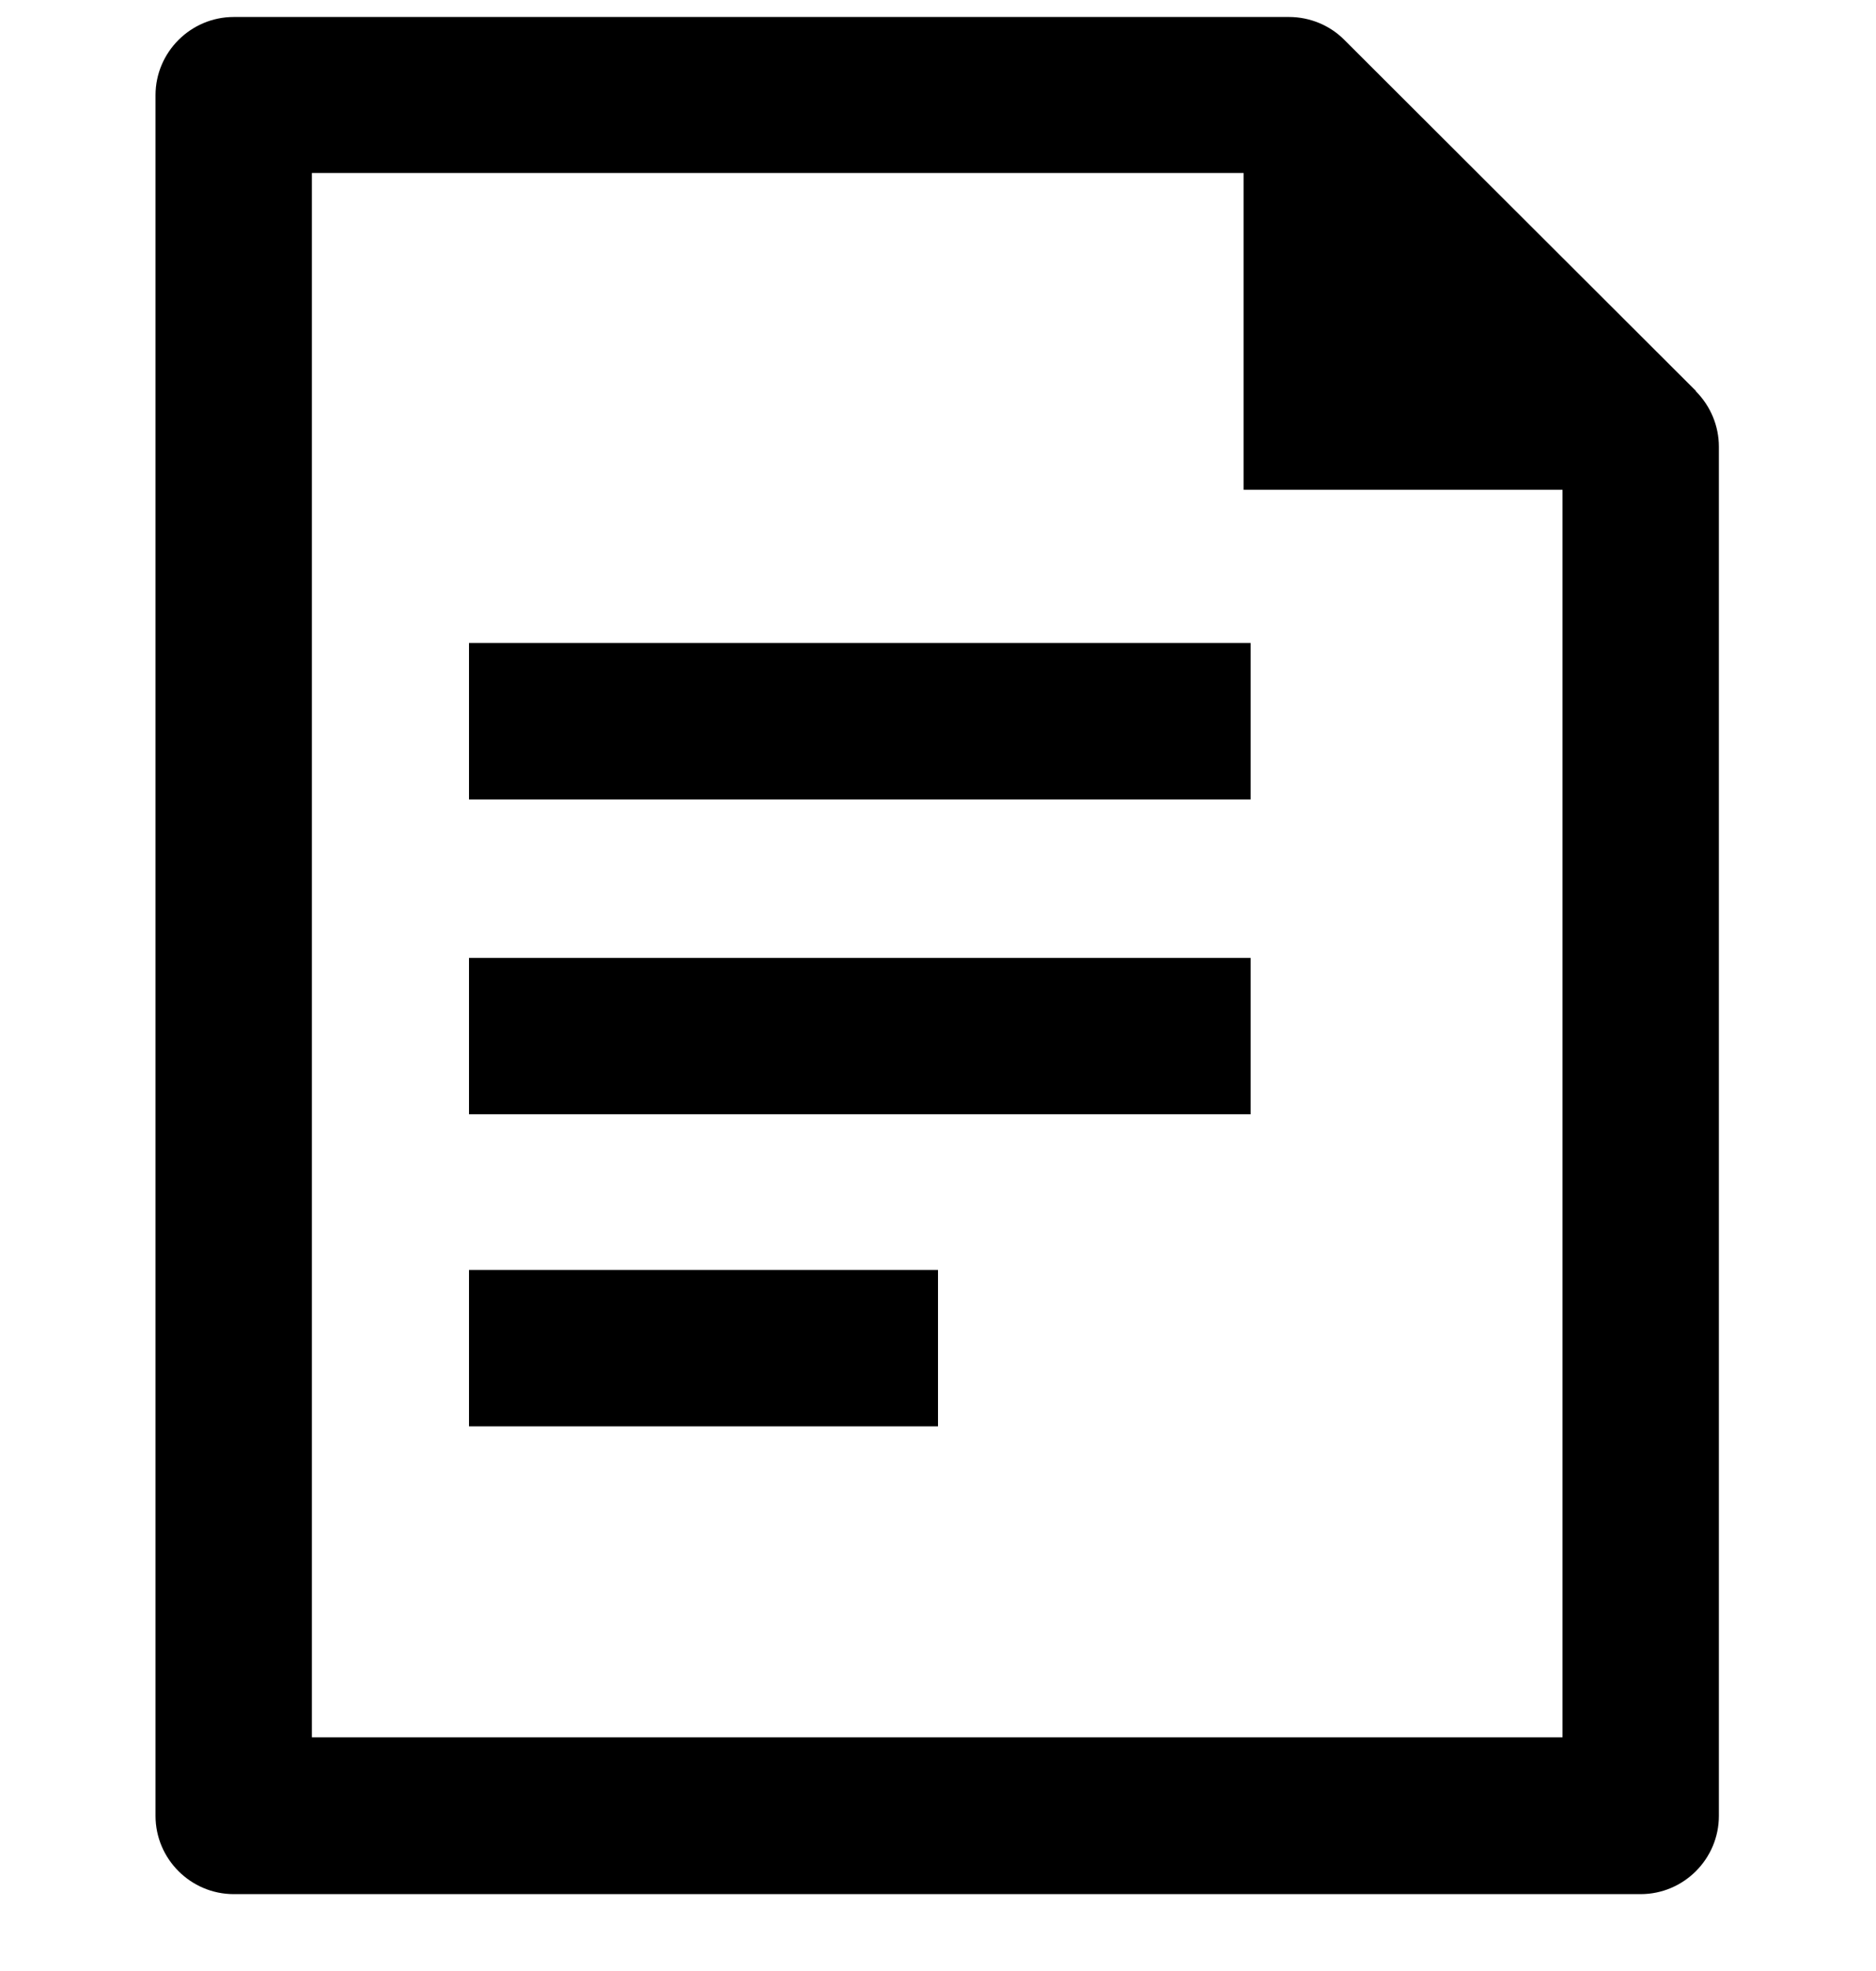 <svg width="20" height="21" viewBox="0 0 20 21" fill="none" xmlns="http://www.w3.org/2000/svg">
<path d="M10 13.531H5V15.197H10V13.531Z" fill="black"/>
<path d="M13.333 10.206H5V11.872H13.333V10.206Z" fill="black"/>
<path d="M13.333 6.851H5V8.518H13.333V6.851Z" fill="black"/>
<path d="M18.079 4.164L14.329 0.422C14.175 0.268 13.962 0.181 13.742 0.181H2.492C2.033 0.181 1.658 0.556 1.658 1.014V19.347C1.658 19.806 2.033 20.181 2.492 20.181H17.491C17.95 20.181 18.325 19.806 18.325 19.347V4.76C18.325 4.539 18.237 4.327 18.079 4.168V4.164ZM3.325 18.51V1.843H13.258V5.218H16.658V18.51H3.325Z" fill="black"/>
</svg>
